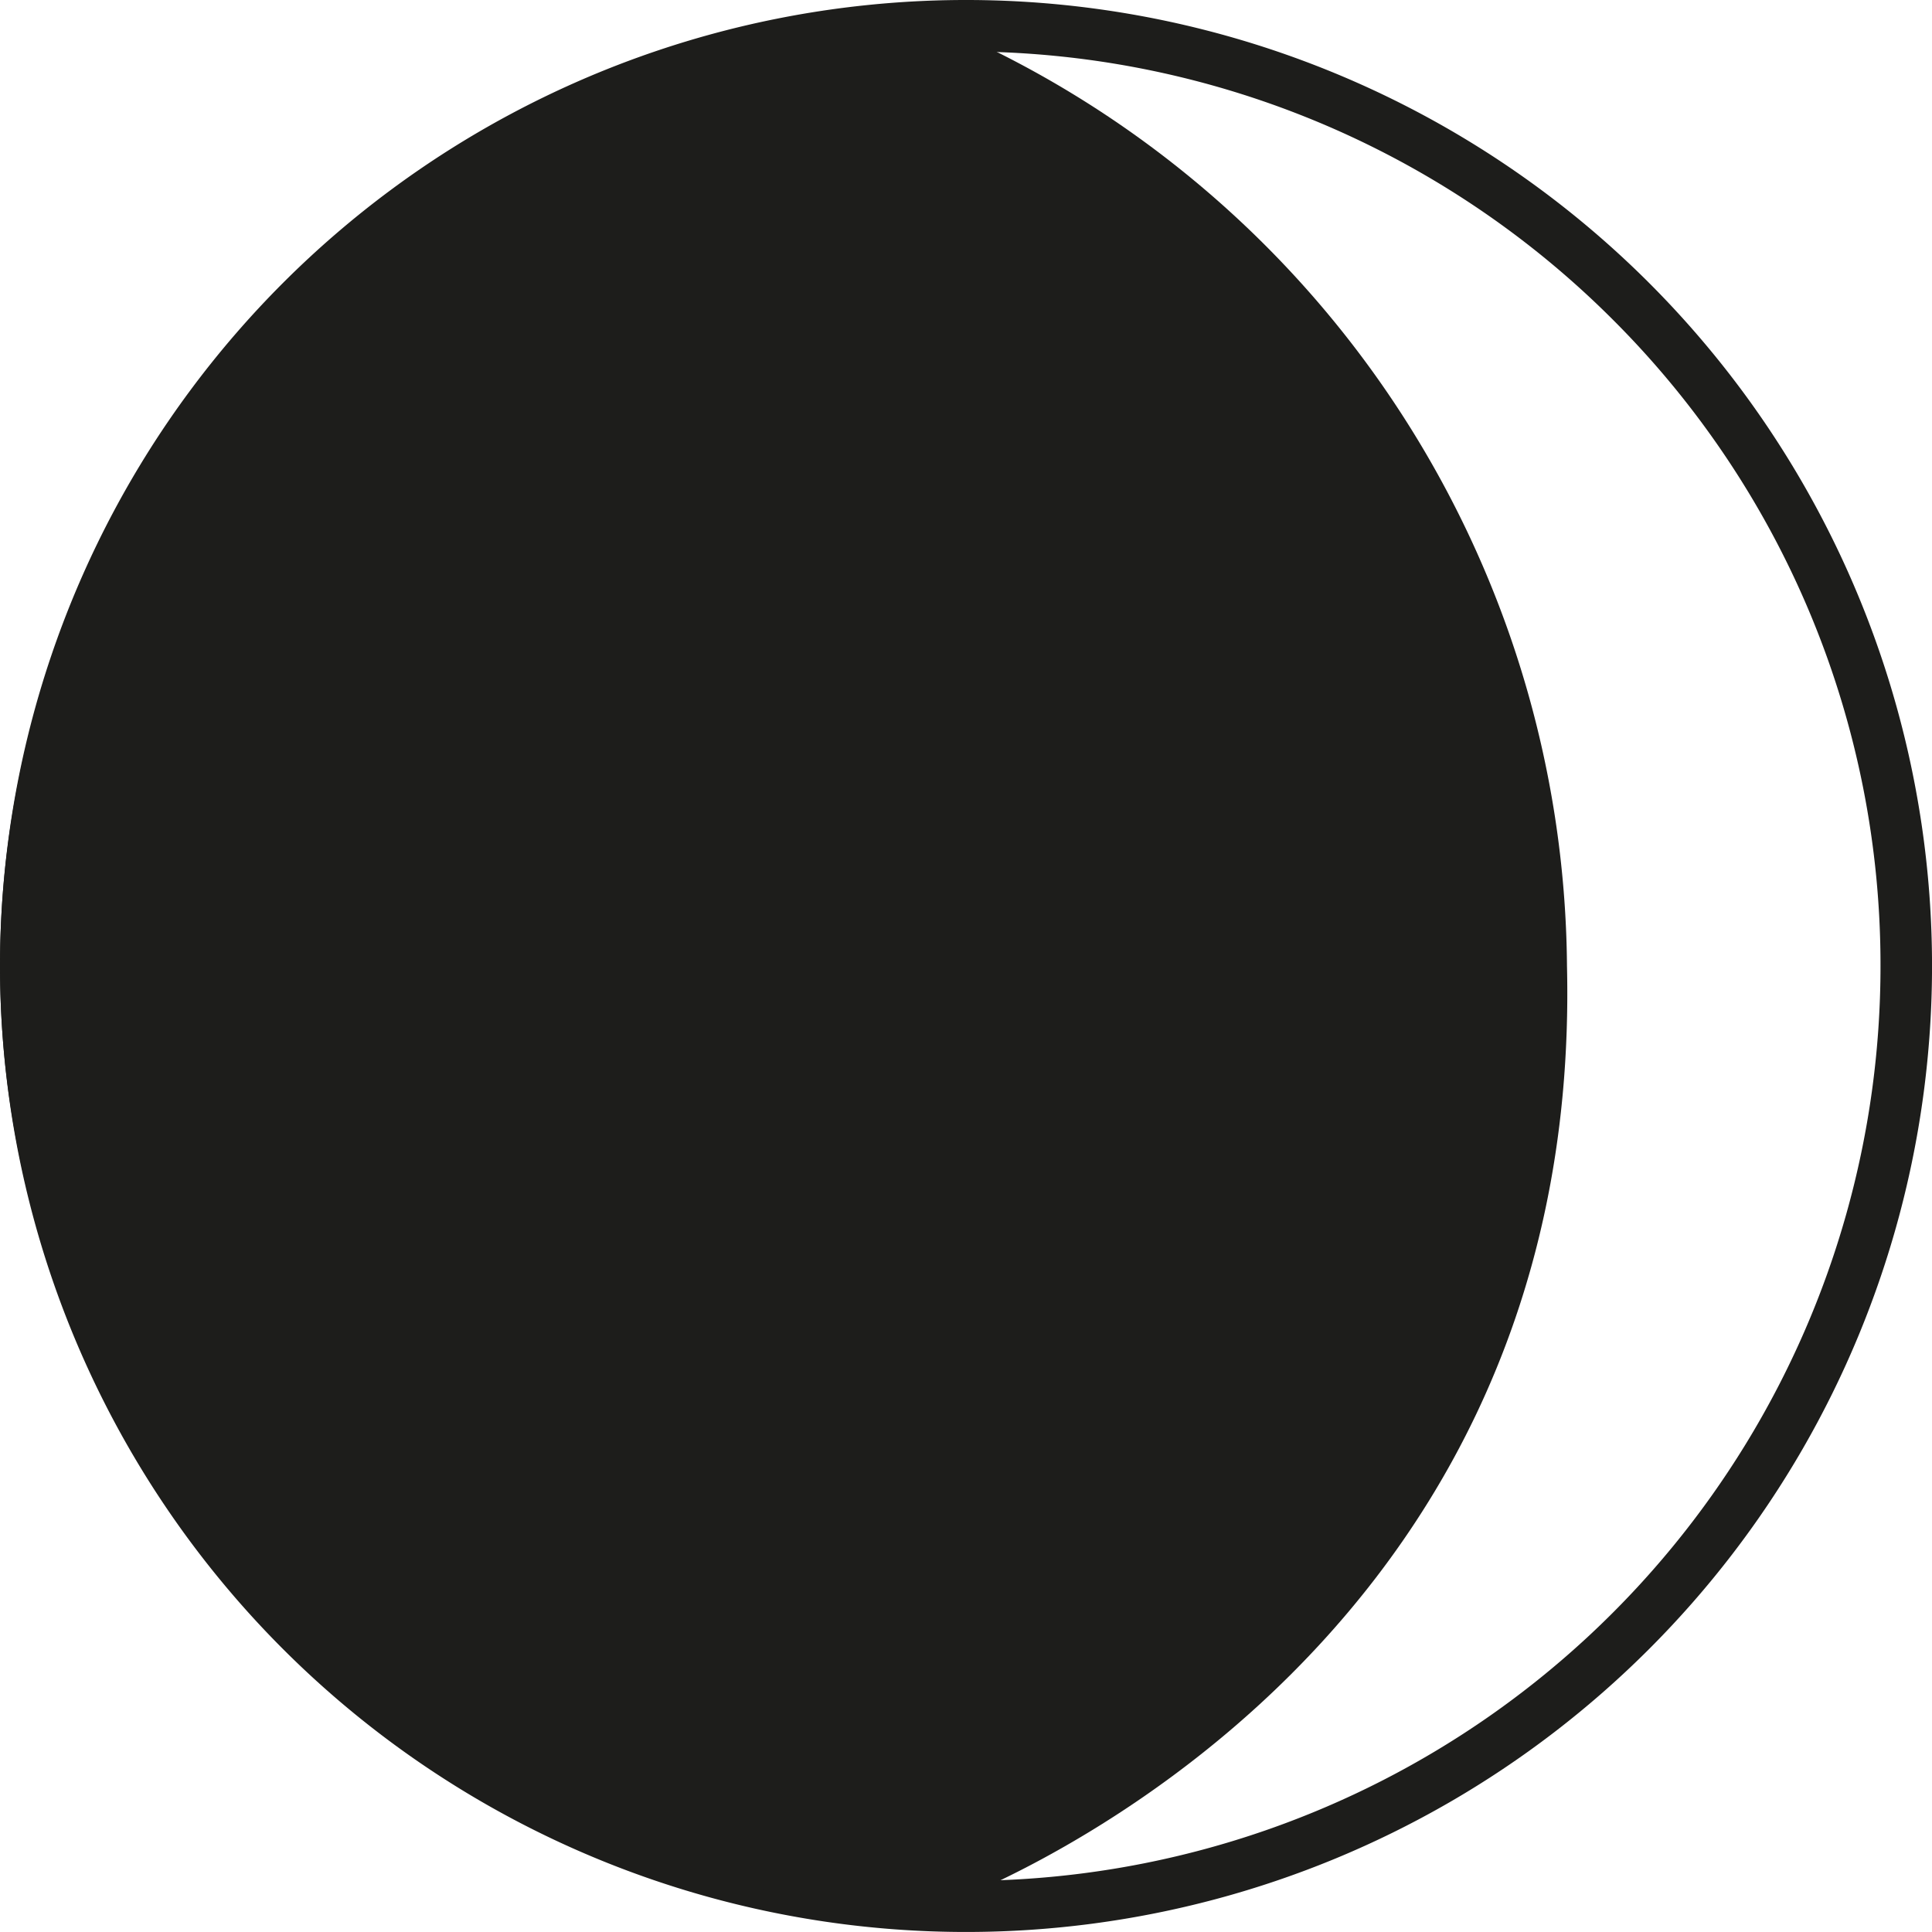 <svg id="Grupo_11201" data-name="Grupo 11201" xmlns="http://www.w3.org/2000/svg" width="61.001" height="61.001" viewBox="0 0 61.001 61.001">
  <path id="Trazado_3616" data-name="Trazado 3616" d="M543.638,346.38h-.813a28.88,28.88,0,1,1-8.459-20.415,28.774,28.774,0,0,1,8.459,20.415h1.627a30.5,30.5,0,1,0-30.5,30.5,30.5,30.5,0,0,0,30.5-30.5Z" transform="translate(-483.45 -315.88)" fill="#1d1d1b"/>
  <path id="Trazado_3617" data-name="Trazado 3617" d="M513.137,316.88a29.687,29.687,0,1,0,0,59.374s20.317-7.125,19.789-29.687a32.542,32.542,0,0,0-19.789-29.687Z" transform="translate(-483.45 -316.066)" fill="#1d1d1b"/>
</svg>
